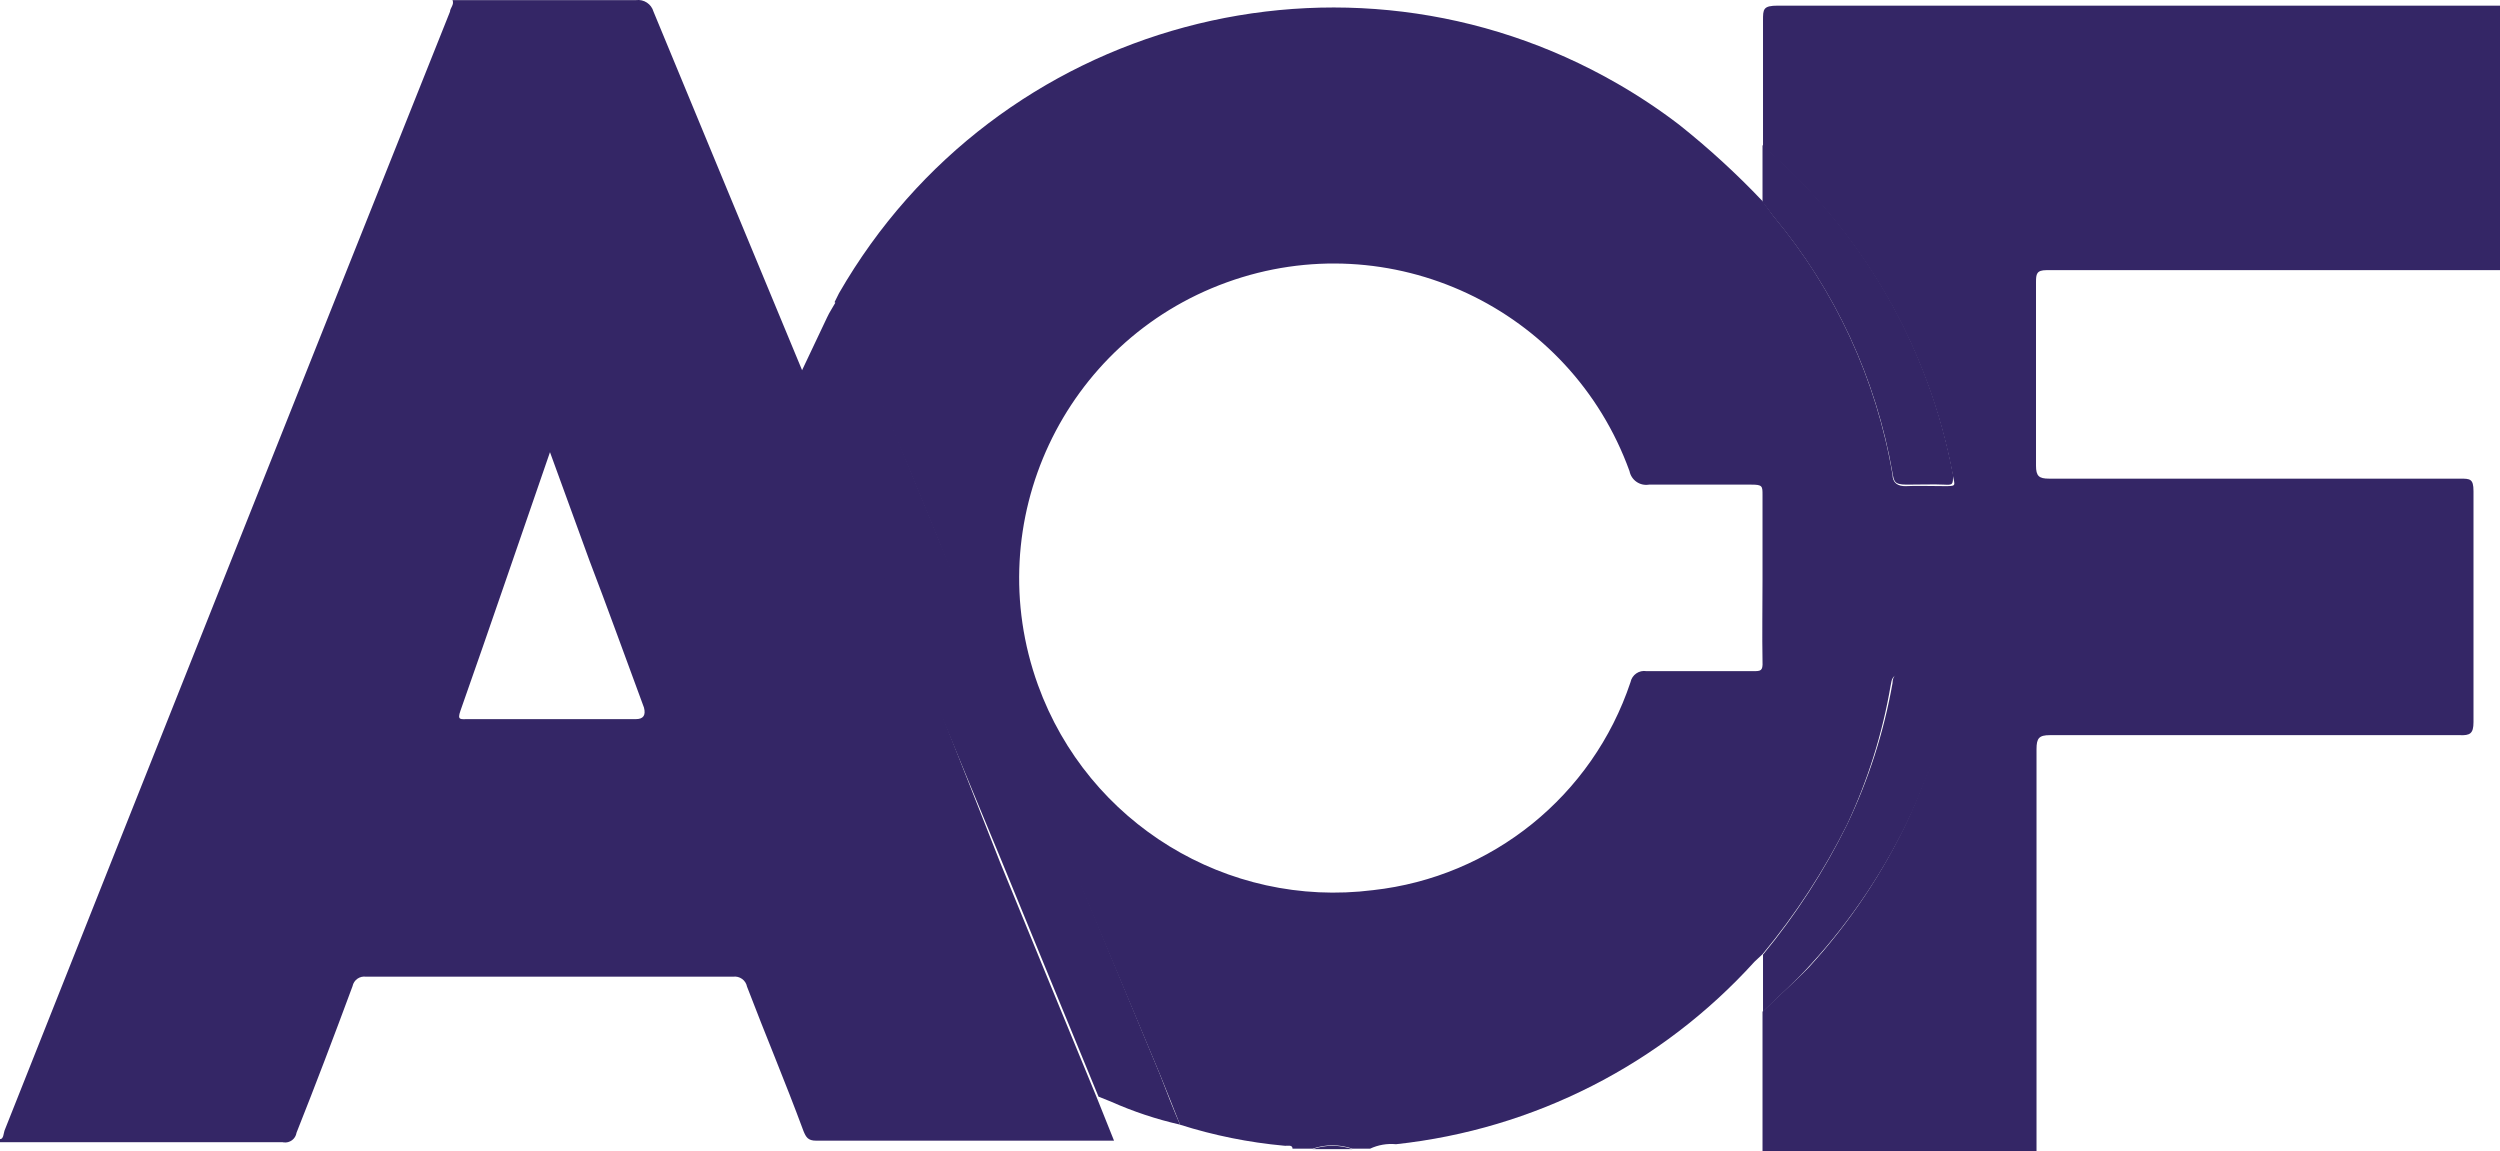 <?xml version="1.0" encoding="UTF-8"?>
<svg id="Layer_2" xmlns="http://www.w3.org/2000/svg" viewBox="0 0 868.7 400">
  <defs>
    <style>
      .cls-1 {
        fill: #342666;
      }
    </style>
  </defs>
  <g id="svg10">
    <g id="Layer_3">
      <path id="path11" class="cls-1" d="M868.7,1.79v92.08h-157.58c-3.47,0-3.65,1.39-3.65,4.17v63.76c0,3.65,1.04,4.52,4.52,4.52h142.81c3.47,0,4.69,0,4.69,4.34v80.27c0,4-1.22,4.69-4.86,4.52h-142.29c-3.82,0-4.69,1.04-4.69,4.86v139.69h-95.21v-48.47c5.21-5.21,10.95-10.08,16.16-15.46,14.17-15.51,25.88-33.08,34.75-52.12,6.79-14.93,11.75-30.62,14.77-46.74,0-2.78,0-2.95-2.61-2.95h-13.73c-4.52,0-4.34,1.56-4.86,4.17-2.87,16.65-7.95,32.83-15.12,48.13-8.02,16.08-17.87,31.18-29.36,45l-2.78,2.61c-32.35,35.69-76.68,58.26-124.57,63.42-3.1-.3-6.22.24-9.03,1.56h-6.08c-4.5-1.56-9.4-1.56-13.9,0h-6.95c0-1.56-1.91-.87-2.95-1.04-12.27-1.12-24.39-3.57-36.14-7.3-2.26-5.73-4.52-11.47-6.95-17.37l-38.22-91.04-28.67-69.5c-13.2-33.18-26.58-65.33-40.83-98.51-1.39-3.13-1.56-7.47-5.39-9.38l1.56-3.13C346.12,7.07,467.22-25.53,562.02,29.06c7.44,4.28,14.59,9.04,21.41,14.25,10.28,8.17,19.98,17.05,29.01,26.58l3.82,5.21c21.48,25.76,35.75,56.75,41.35,89.82,0,2.78,1.74,4.17,4.86,4s8.69,0,13.03,0,3.82,0,3.13-3.47c-8.3-44.58-31.6-84.98-66.02-114.5V7.17c0-4,0-5.21,5.21-5.21h250.88v-.17ZM612.44,201.24v-29.19c0-3.13,0-3.65-3.82-3.65h-35.62c-3.16.53-6.16-1.55-6.78-4.69-20.53-56.76-83.18-86.13-139.94-65.6-56.76,20.53-86.13,83.18-65.6,139.94,17.38,48.04,65.72,77.64,116.41,71.26,41.37-4.57,76.31-32.79,89.48-72.28.53-2.56,2.98-4.25,5.56-3.82h37.01c2.61,0,3.47,0,3.3-3.3-.17-9.38,0-19.11,0-28.67Z"/>
      <path id="path13" class="cls-1" d="M0,396.7v-.87c1.22,0,1.22-1.91,1.56-2.95C52.99,263.27,104.59,133.66,156.37,4.04c0-1.22,1.56-2.43.87-4h63.76c2.74-.36,5.33,1.34,6.08,4,17.37,42.05,34.75,83.92,52.12,125.79,10.6,25.89,21.2,52.12,31.97,77.49l36.31,92.26c11.29,27.45,22.41,54.73,33.71,82.01l5.91,14.77h-103.55c-2.78,0-3.47-1.22-4.34-3.3-6.43-17.37-13.2-33.36-19.63-50.21-.44-2.27-2.58-3.79-4.86-3.47h-127.53c-2.19-.32-4.25,1.13-4.69,3.3-6.43,17.37-13.03,34.75-19.46,50.91-.33,2.18-2.36,3.69-4.54,3.36-.11-.02-.22-.04-.32-.06H0v-.17ZM191.11,157.11c-10.6,30.58-20.68,60.29-31.1,89.82-1.22,3.47,0,2.95,2.78,2.95h58.2q3.82,0,2.78-4c-6.43-17.37-12.68-34.75-18.94-51.08l-13.73-37.7Z"/>
      <path id="path17" class="cls-1" d="M456.07,399.31c4.5-1.56,9.4-1.56,13.9,0h-13.9Z"/>
      <path id="path19" class="cls-1" d="M410.03,390.79c-8.23-1.88-16.26-4.55-23.98-7.99l-4.34-1.74c-11.29-27.28-22.41-54.55-33.71-82.01l-38.05-91.74c-10.77-25.02-21.37-51.08-31.97-77.14l9.38-19.81c.87-1.91,2.08-3.65,3.13-5.56,3.82,1.91,4,6.25,5.39,9.38,13.73,32.66,27.1,65.33,40.48,97.99l28.67,69.5,38.05,91.74c2.43,6.43,4.69,12.16,6.95,17.37Z"/>
      <path id="path21" class="cls-1" d="M612.44,70.24v-19.81c34.49,29.49,57.85,69.89,66.2,114.5,0,3.47,0,3.65-3.13,3.47-3.13-.17-8.69,0-13.03,0s-4.34-1.22-4.86-4c-5.72-32.83-19.98-63.57-41.35-89.13l-3.82-5.04Z"/>
      <path id="path23" class="cls-1" d="M612.61,351.53v-19.81c11.44-13.88,21.24-29.04,29.19-45.17,7.49-15.59,12.81-32.13,15.81-49.17,0-2.61,1.56-4.34,4.86-4.17s9.21,0,13.73,0,3.13,0,2.61,2.95c-3.02,16.12-7.98,31.81-14.77,46.74-8.86,19.04-20.58,36.62-34.75,52.12-5.73,6.43-11.47,11.29-16.68,16.51h0Z"/>
    </g>
  </g>
</svg>